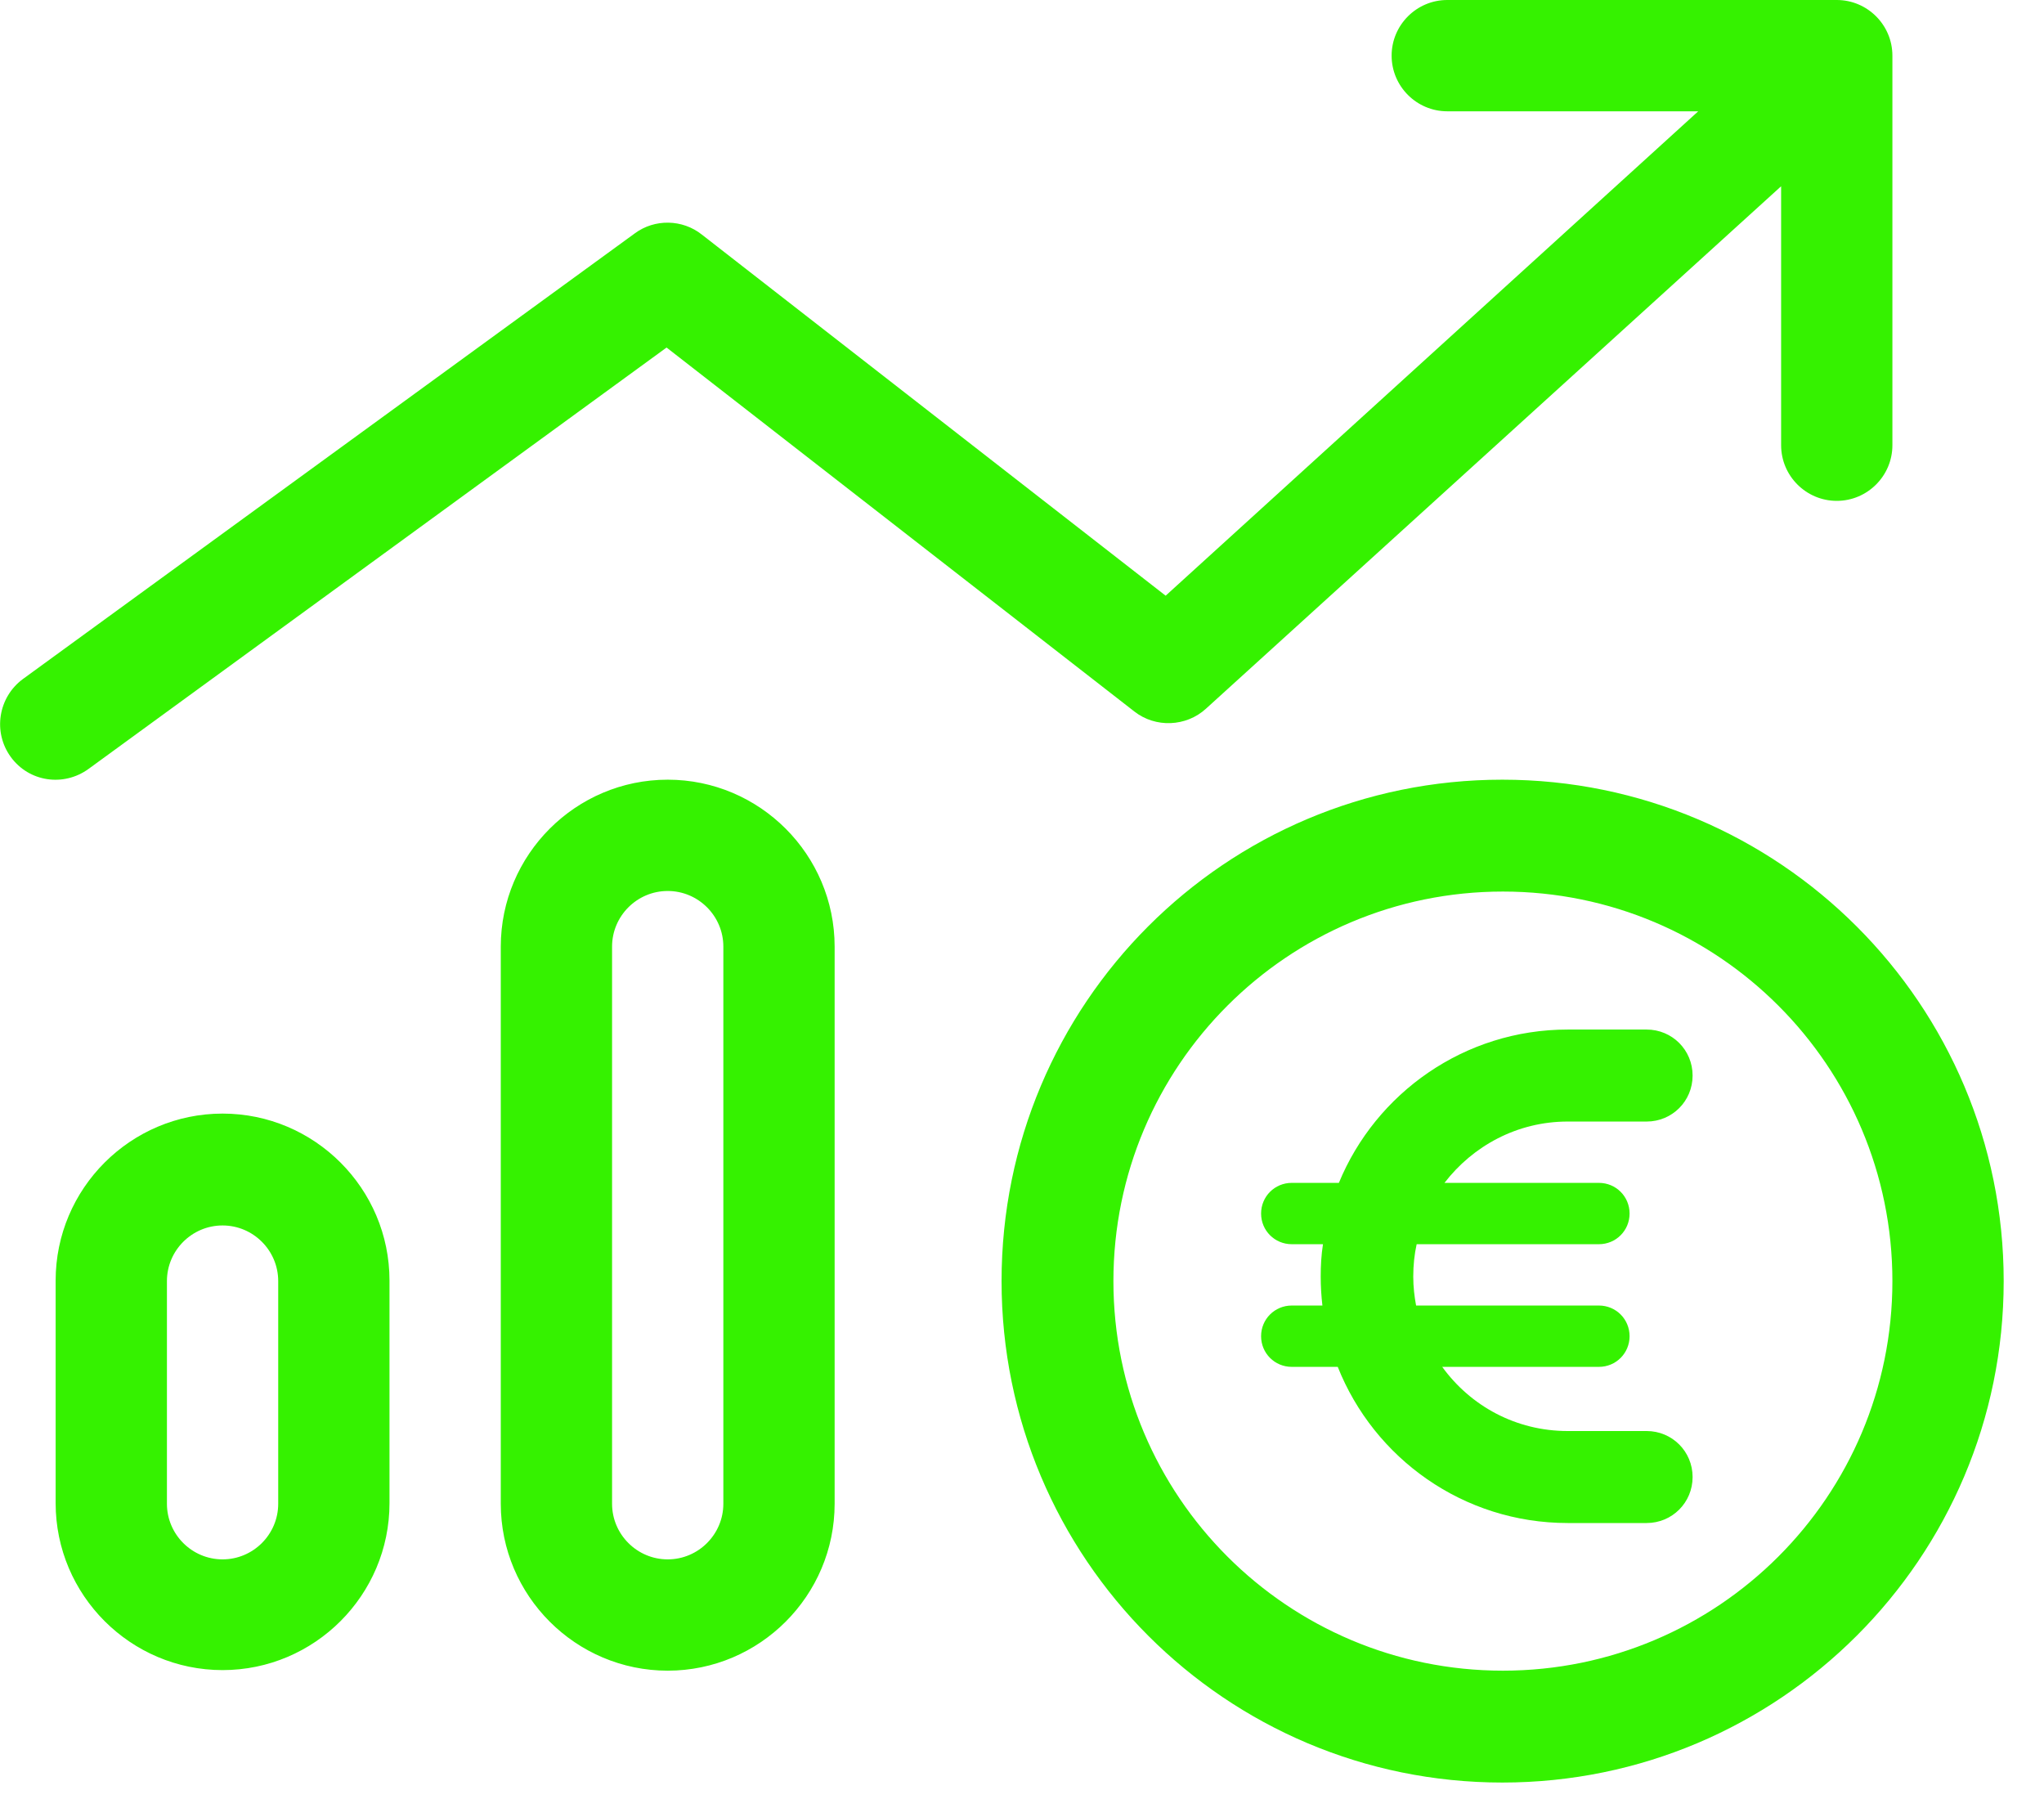 <svg width="36" height="32" viewBox="0 0 36 32" fill="none" xmlns="http://www.w3.org/2000/svg">
<g clip-path="url(#clip0_1263_182)">
<path d="M35.29 22.56C35.29 17.69 31.34 13.73 26.46 13.73C21.58 13.73 17.64 17.68 17.64 22.56C17.64 27.44 21.59 31.39 26.46 31.39C31.33 31.39 35.29 27.44 35.29 22.56ZM19.61 22.56C19.61 18.77 22.68 15.7 26.47 15.7C30.26 15.7 33.33 18.77 33.33 22.56C33.33 26.35 30.26 29.42 26.47 29.42C22.68 29.42 19.61 26.35 19.61 22.56ZM3.92 19.61C2.3 19.61 0.98 20.93 0.98 22.55V26.47C0.98 28.09 2.3 29.41 3.92 29.41C5.54 29.41 6.86 28.09 6.86 26.47V22.55C6.86 20.93 5.54 19.61 3.92 19.61ZM4.9 26.48C4.9 27.02 4.46 27.46 3.92 27.46C3.38 27.46 2.94 27.02 2.94 26.48V22.56C2.94 22.02 3.38 21.58 3.92 21.58C4.46 21.58 4.9 22.02 4.9 22.56V26.48ZM11.76 13.73C10.14 13.73 8.82 15.05 8.82 16.67V26.48C8.82 28.1 10.14 29.42 11.76 29.42C13.38 29.42 14.7 28.1 14.7 26.48V16.67C14.7 15.05 13.38 13.73 11.76 13.73ZM11.76 27.46C11.22 27.46 10.78 27.02 10.78 26.48V16.67C10.78 16.13 11.22 15.69 11.76 15.69C12.3 15.69 12.74 16.13 12.74 16.67V26.48C12.74 27.02 12.3 27.46 11.76 27.46ZM25.49 0C24.95 0 24.51 0.44 24.51 0.98C24.51 1.52 24.95 1.96 25.49 1.96H29.91L20.53 10.49L12.36 4.13C12.02 3.86 11.53 3.85 11.18 4.11L0.4 11.96C-0.03 12.28 -0.13 12.89 0.19 13.33C0.51 13.77 1.12 13.86 1.56 13.54L11.74 6.12L19.98 12.53C20.35 12.82 20.89 12.8 21.24 12.48L31.37 3.28V7.84C31.37 8.38 31.81 8.82 32.35 8.82C32.89 8.82 33.33 8.38 33.33 7.84V0.98C33.33 0.44 32.89 0 32.35 0H25.49Z" fill="#35F200"/>
<path d="M22.751 22.99H23.291C23.271 22.82 23.261 22.65 23.261 22.48C23.261 22.29 23.271 22.1 23.301 21.91H22.751C22.451 21.91 22.211 21.67 22.211 21.37C22.211 21.07 22.451 20.83 22.751 20.83H23.581C24.231 19.25 25.791 18.13 27.611 18.13H29.001C29.451 18.13 29.811 18.49 29.811 18.94C29.811 19.39 29.451 19.75 29.001 19.75H27.611C26.721 19.75 25.941 20.18 25.441 20.83H28.161C28.461 20.83 28.701 21.07 28.701 21.37C28.701 21.67 28.461 21.91 28.161 21.91H24.951C24.911 22.09 24.891 22.28 24.891 22.48C24.891 22.66 24.911 22.83 24.941 22.99H28.161C28.461 22.99 28.701 23.23 28.701 23.53C28.701 23.83 28.461 24.07 28.161 24.07H25.401C25.901 24.76 26.701 25.2 27.611 25.2H29.001C29.451 25.2 29.811 25.56 29.811 26.01C29.811 26.46 29.451 26.82 29.001 26.82H27.611C25.771 26.82 24.201 25.68 23.561 24.07H22.751C22.451 24.07 22.211 23.83 22.211 23.53C22.211 23.23 22.451 22.99 22.751 22.99Z" fill="#35F200"/>
</g>
<defs>
<clipPath id="clip0_1263_182">
<rect width="35.29" height="31.38" fill="white"/>
</clipPath>
</defs>
</svg>
